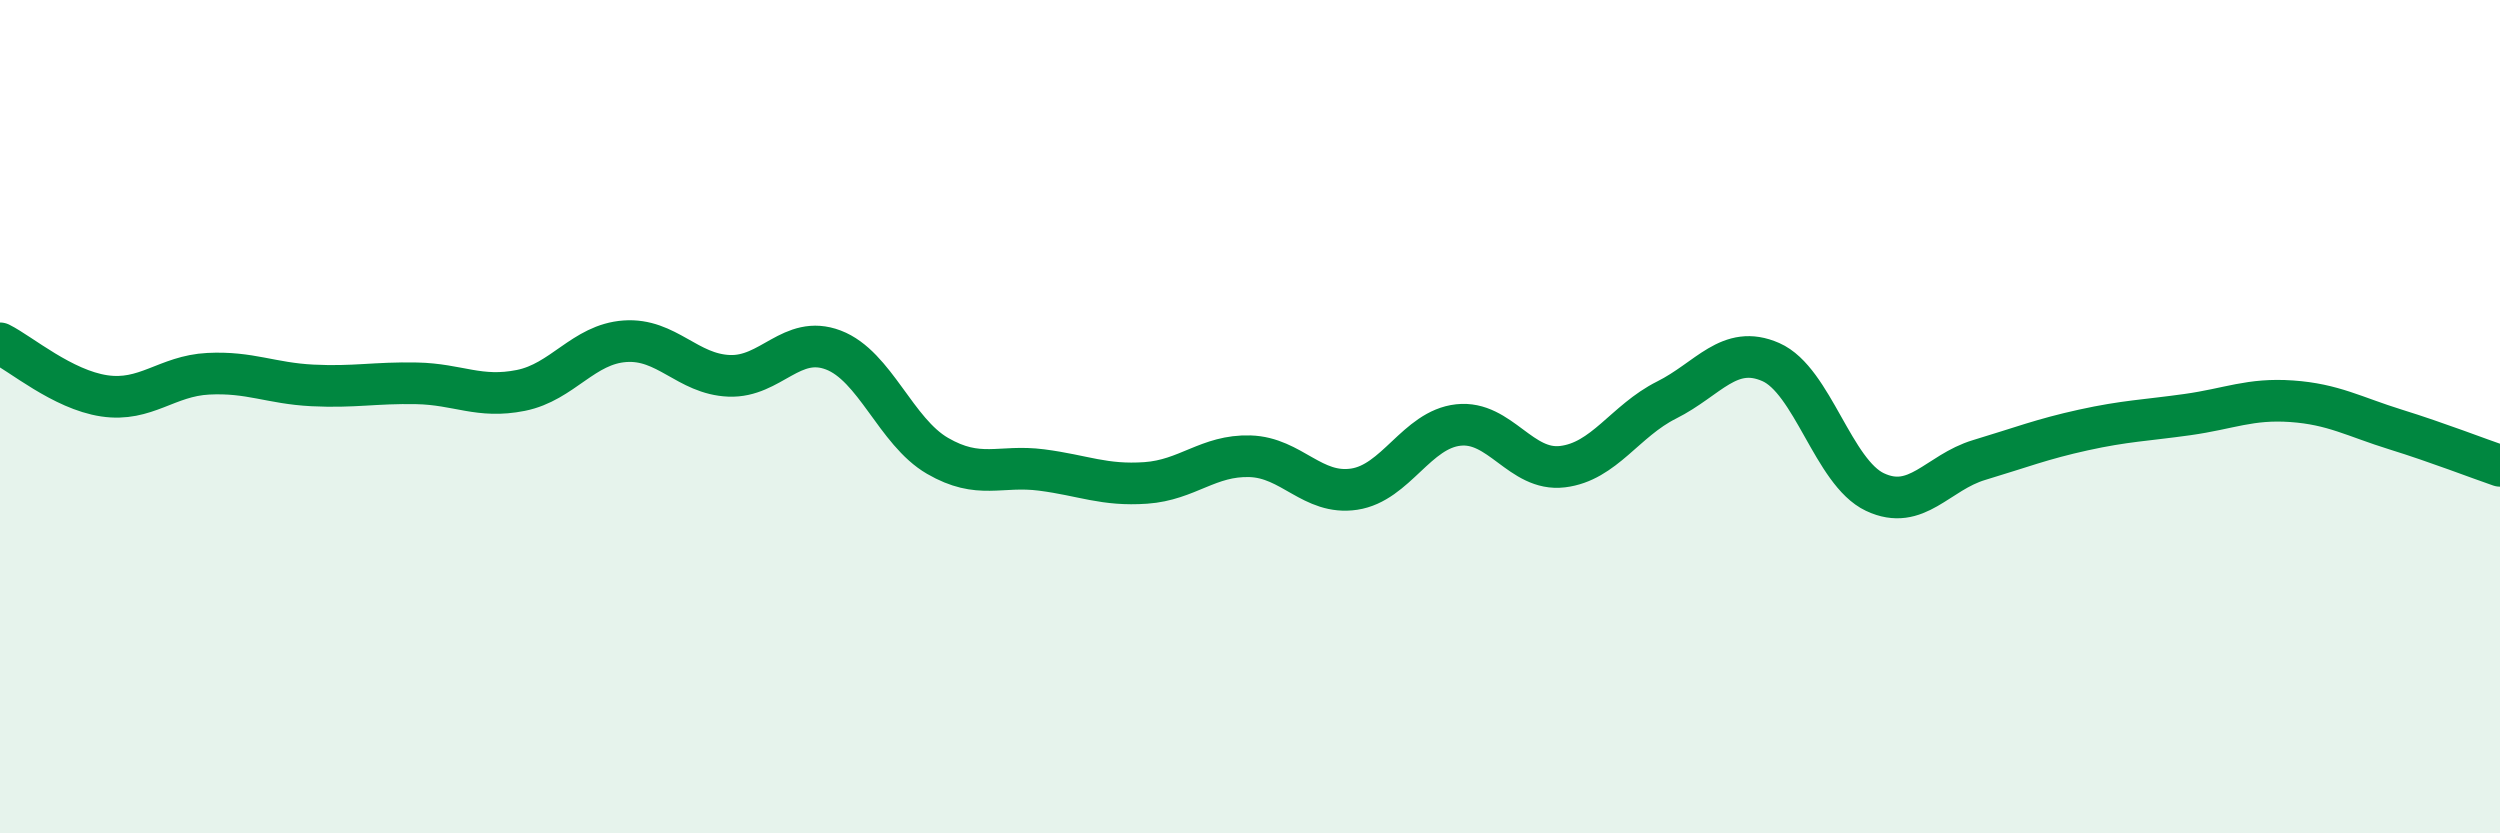 
    <svg width="60" height="20" viewBox="0 0 60 20" xmlns="http://www.w3.org/2000/svg">
      <path
        d="M 0,8.24 C 0.5,8.49 1.5,9.35 2.5,9.5 C 3.5,9.65 4,9.02 5,8.97 C 6,8.92 6.5,9.2 7.5,9.25 C 8.5,9.3 9,9.18 10,9.2 C 11,9.22 11.5,9.57 12.5,9.37 C 13.5,9.17 14,8.26 15,8.19 C 16,8.12 16.5,8.98 17.5,9.02 C 18.5,9.06 19,8.02 20,8.4 C 21,8.78 21.5,10.36 22.5,10.94 C 23.5,11.52 24,11.15 25,11.28 C 26,11.41 26.5,11.66 27.5,11.59 C 28.5,11.52 29,10.92 30,10.95 C 31,10.98 31.5,11.89 32.5,11.74 C 33.5,11.59 34,10.31 35,10.2 C 36,10.09 36.5,11.32 37.5,11.2 C 38.5,11.08 39,10.1 40,9.6 C 41,9.1 41.5,8.25 42.5,8.69 C 43.5,9.13 44,11.34 45,11.81 C 46,12.28 46.5,11.34 47.5,11.04 C 48.5,10.74 49,10.54 50,10.32 C 51,10.1 51.5,10.09 52.5,9.95 C 53.5,9.81 54,9.56 55,9.63 C 56,9.7 56.5,10 57.5,10.31 C 58.5,10.62 59.5,11.01 60,11.18L60 20L0 20Z"
        fill="#008740"
        opacity="0.1"
        stroke-linecap="round"
        stroke-linejoin="round"
      />
      <path
        d="M 0,8.24 C 0.5,8.49 1.5,9.35 2.5,9.5 C 3.5,9.65 4,9.02 5,8.97 C 6,8.92 6.5,9.2 7.5,9.25 C 8.5,9.3 9,9.18 10,9.2 C 11,9.22 11.5,9.57 12.5,9.37 C 13.5,9.17 14,8.26 15,8.19 C 16,8.12 16.5,8.98 17.5,9.02 C 18.5,9.06 19,8.02 20,8.4 C 21,8.78 21.5,10.36 22.5,10.94 C 23.5,11.52 24,11.15 25,11.28 C 26,11.41 26.5,11.66 27.5,11.59 C 28.5,11.52 29,10.92 30,10.95 C 31,10.98 31.5,11.89 32.5,11.74 C 33.5,11.59 34,10.31 35,10.2 C 36,10.09 36.5,11.32 37.5,11.2 C 38.5,11.08 39,10.1 40,9.6 C 41,9.1 41.5,8.25 42.5,8.69 C 43.5,9.13 44,11.34 45,11.81 C 46,12.28 46.5,11.34 47.5,11.04 C 48.5,10.74 49,10.54 50,10.32 C 51,10.1 51.5,10.09 52.5,9.95 C 53.5,9.81 54,9.56 55,9.63 C 56,9.7 56.5,10 57.5,10.31 C 58.5,10.62 59.5,11.01 60,11.18"
        stroke="#008740"
        stroke-width="1"
        fill="none"
        stroke-linecap="round"
        stroke-linejoin="round"
      />
    </svg>
  
